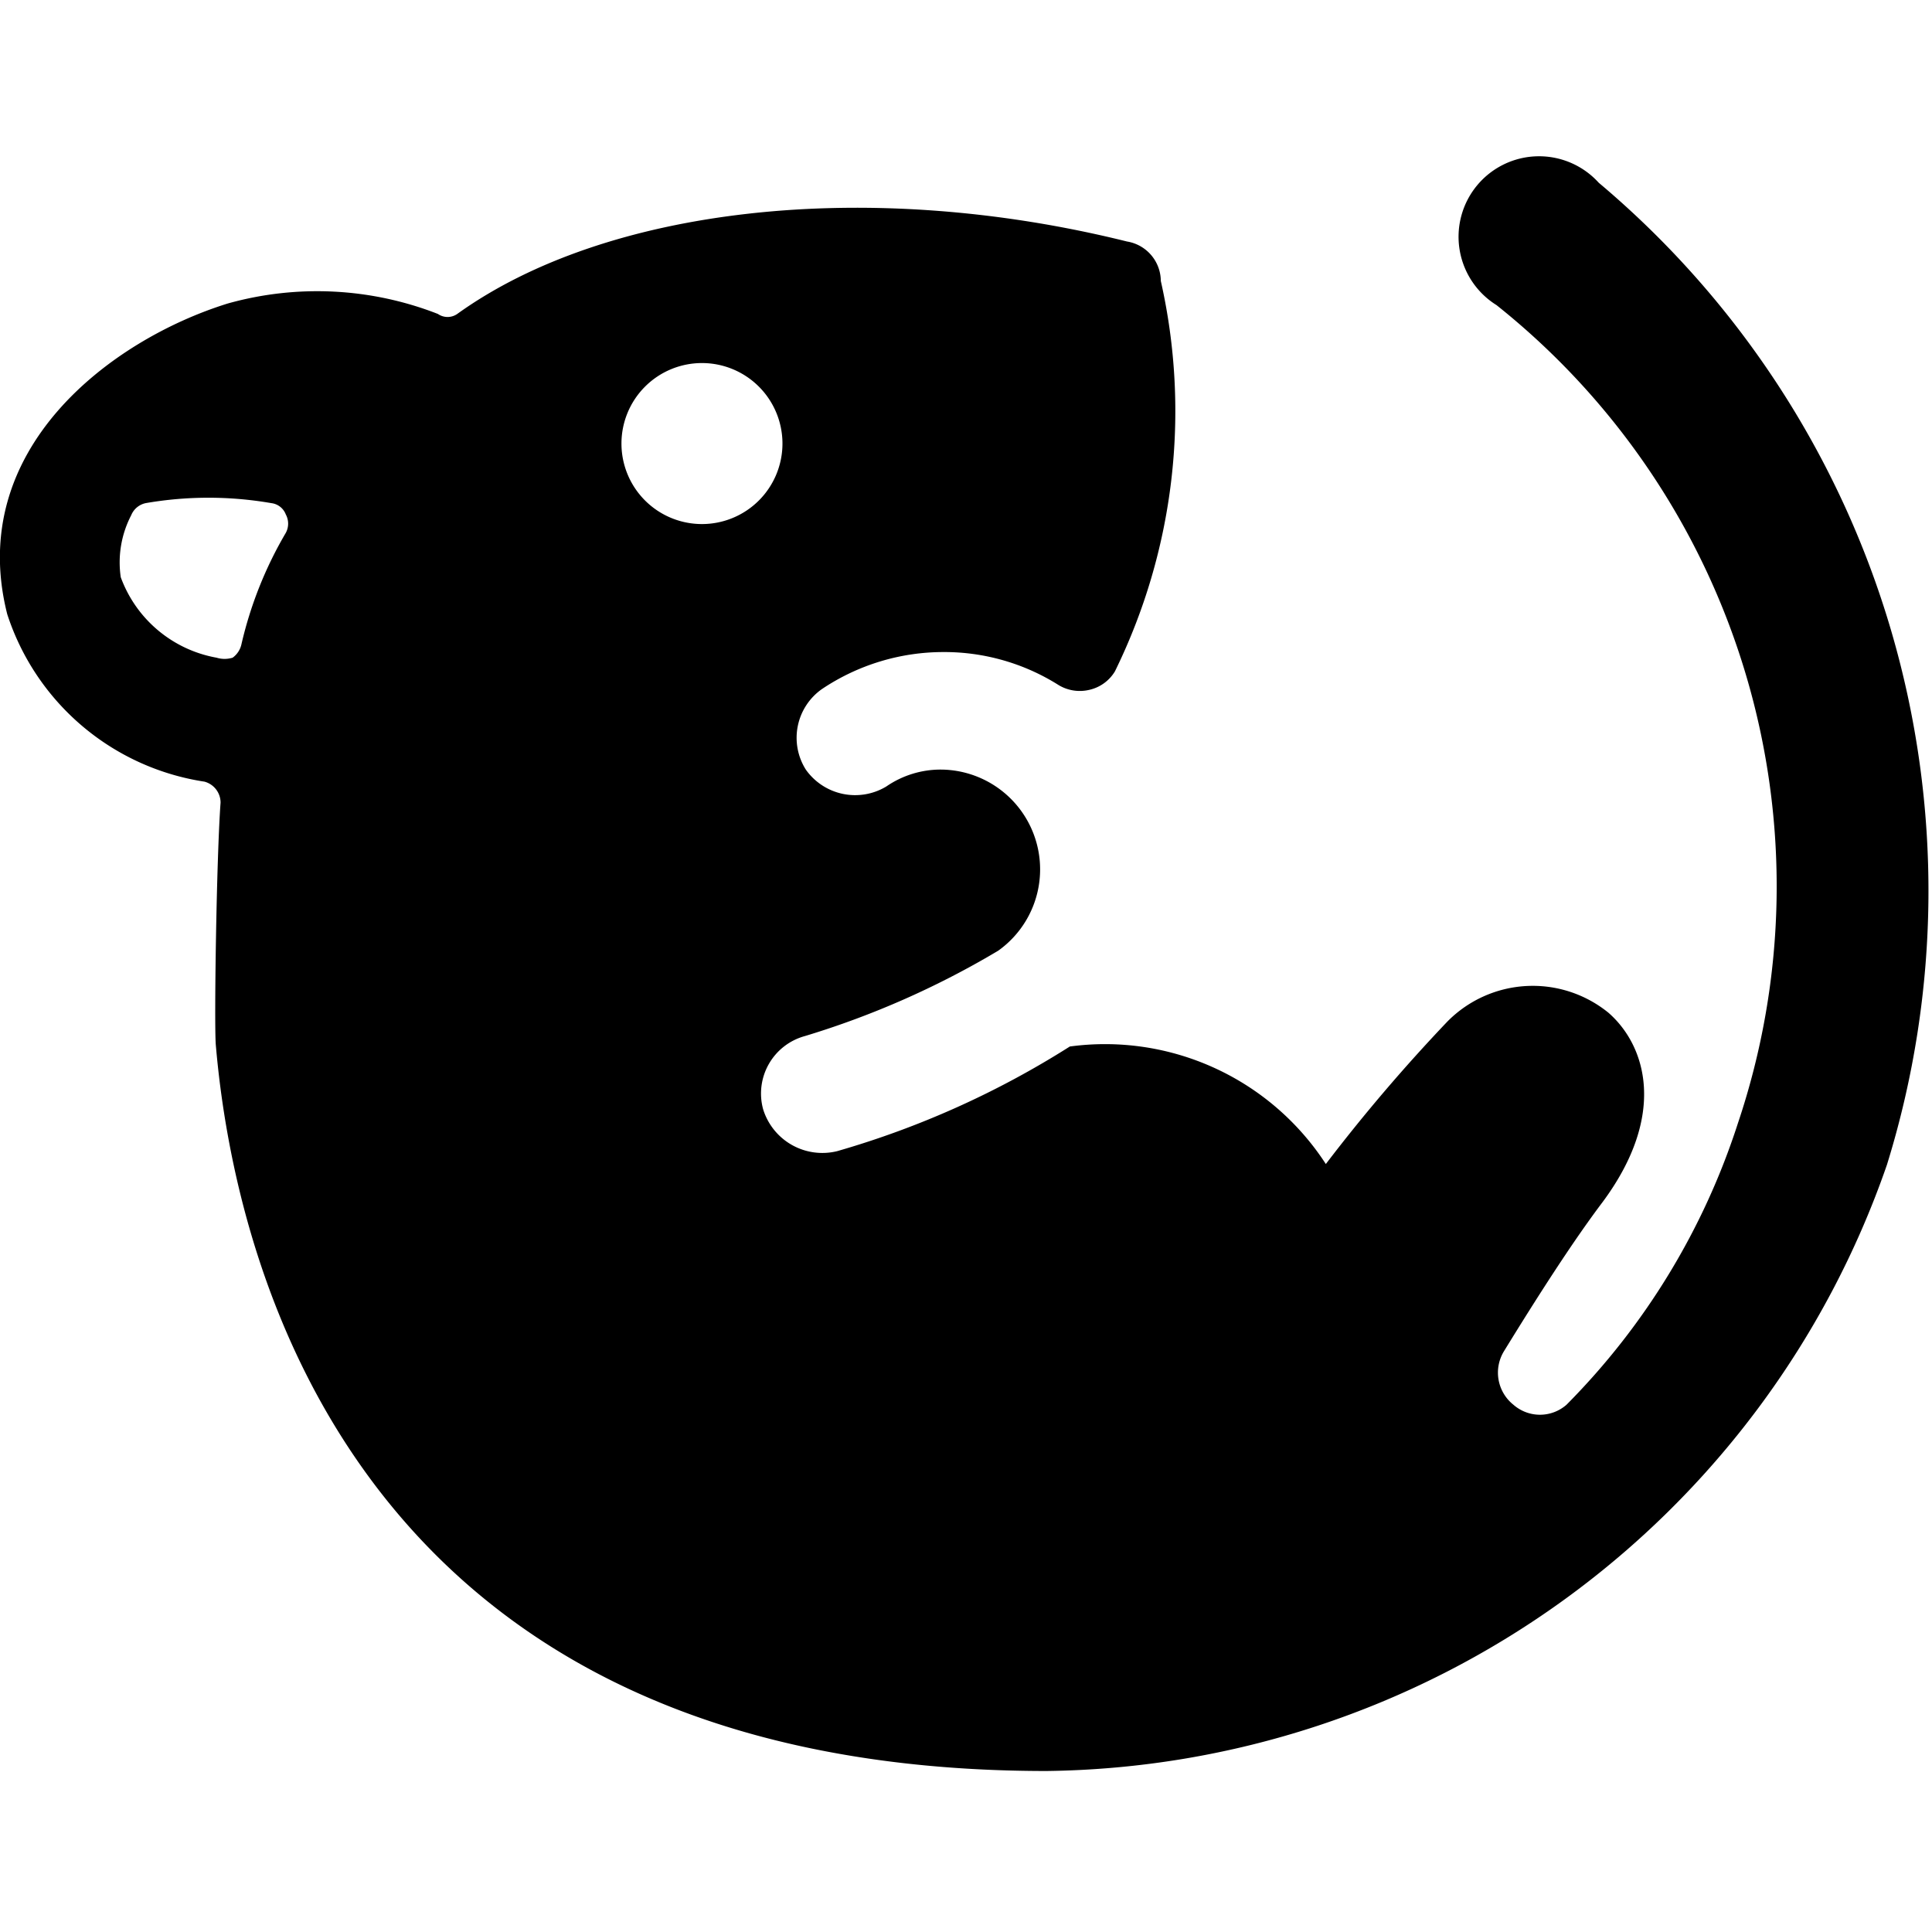 <svg xmlns="http://www.w3.org/2000/svg" viewBox="0 0 24 24"><path d="M19.86 2.27a1 1 0 1 0 -1.27 1.52 9.23 9.23 0 0 1 3 10.16 8.79 8.79 0 0 1 -2.13 3.5 0.5 0.5 0 0 1 -0.66 0 0.51 0.51 0 0 1 -0.12 -0.66c0.43 -0.7 0.86 -1.37 1.23 -1.86 0.8 -1.08 0.54 -1.94 0.07 -2.35a1.49 1.49 0 0 0 -2 0.11 21.35 21.35 0 0 0 -1.51 1.77A3.27 3.27 0 0 0 13.29 13a11.15 11.15 0 0 1 -2.89 1.3 0.77 0.77 0 0 1 -0.92 -0.52 0.74 0.74 0 0 1 0.52 -0.91 10.78 10.78 0 0 0 2.4 -1.06 1.24 1.24 0 0 0 -0.71 -2.25 1.19 1.19 0 0 0 -0.68 0.21 0.75 0.75 0 0 1 -1 -0.21 0.74 0.74 0 0 1 0.2 -1 2.71 2.71 0 0 1 1.51 -0.46 2.66 2.66 0 0 1 1.43 0.41 0.51 0.51 0 0 0 0.38 0.06 0.5 0.5 0 0 0 0.32 -0.23 7.34 7.34 0 0 0 0.57 -4.85A0.5 0.5 0 0 0 14 3c-3.22 -0.8 -6.47 -0.43 -8.32 0.9a0.21 0.21 0 0 1 -0.24 0 4.12 4.12 0 0 0 -2.61 -0.13C1.38 4.22 -0.43 5.58 0.09 7.63a3.06 3.06 0 0 0 2.45 2.08 0.27 0.27 0 0 1 0.2 0.26c-0.05 0.68 -0.08 2.69 -0.06 3C2.91 15.69 4.4 22 13 22a11.19 11.19 0 0 0 10.44 -7.53 11.49 11.49 0 0 0 -3.58 -12.2ZM1.63 6.4a0.25 0.25 0 0 1 0.18 -0.15 4.57 4.57 0 0 1 1.56 0 0.22 0.22 0 0 1 0.18 0.14 0.24 0.24 0 0 1 0 0.23A4.9 4.9 0 0 0 3 8a0.28 0.28 0 0 1 -0.11 0.17 0.34 0.34 0 0 1 -0.2 0 1.56 1.56 0 0 1 -1.19 -1 1.27 1.27 0 0 1 0.13 -0.77Zm7.09 0.11a1 1 0 1 1 1 -1 1 1 0 0 1 -1 1Z" fill="#000000" stroke-width="1"></path></svg>